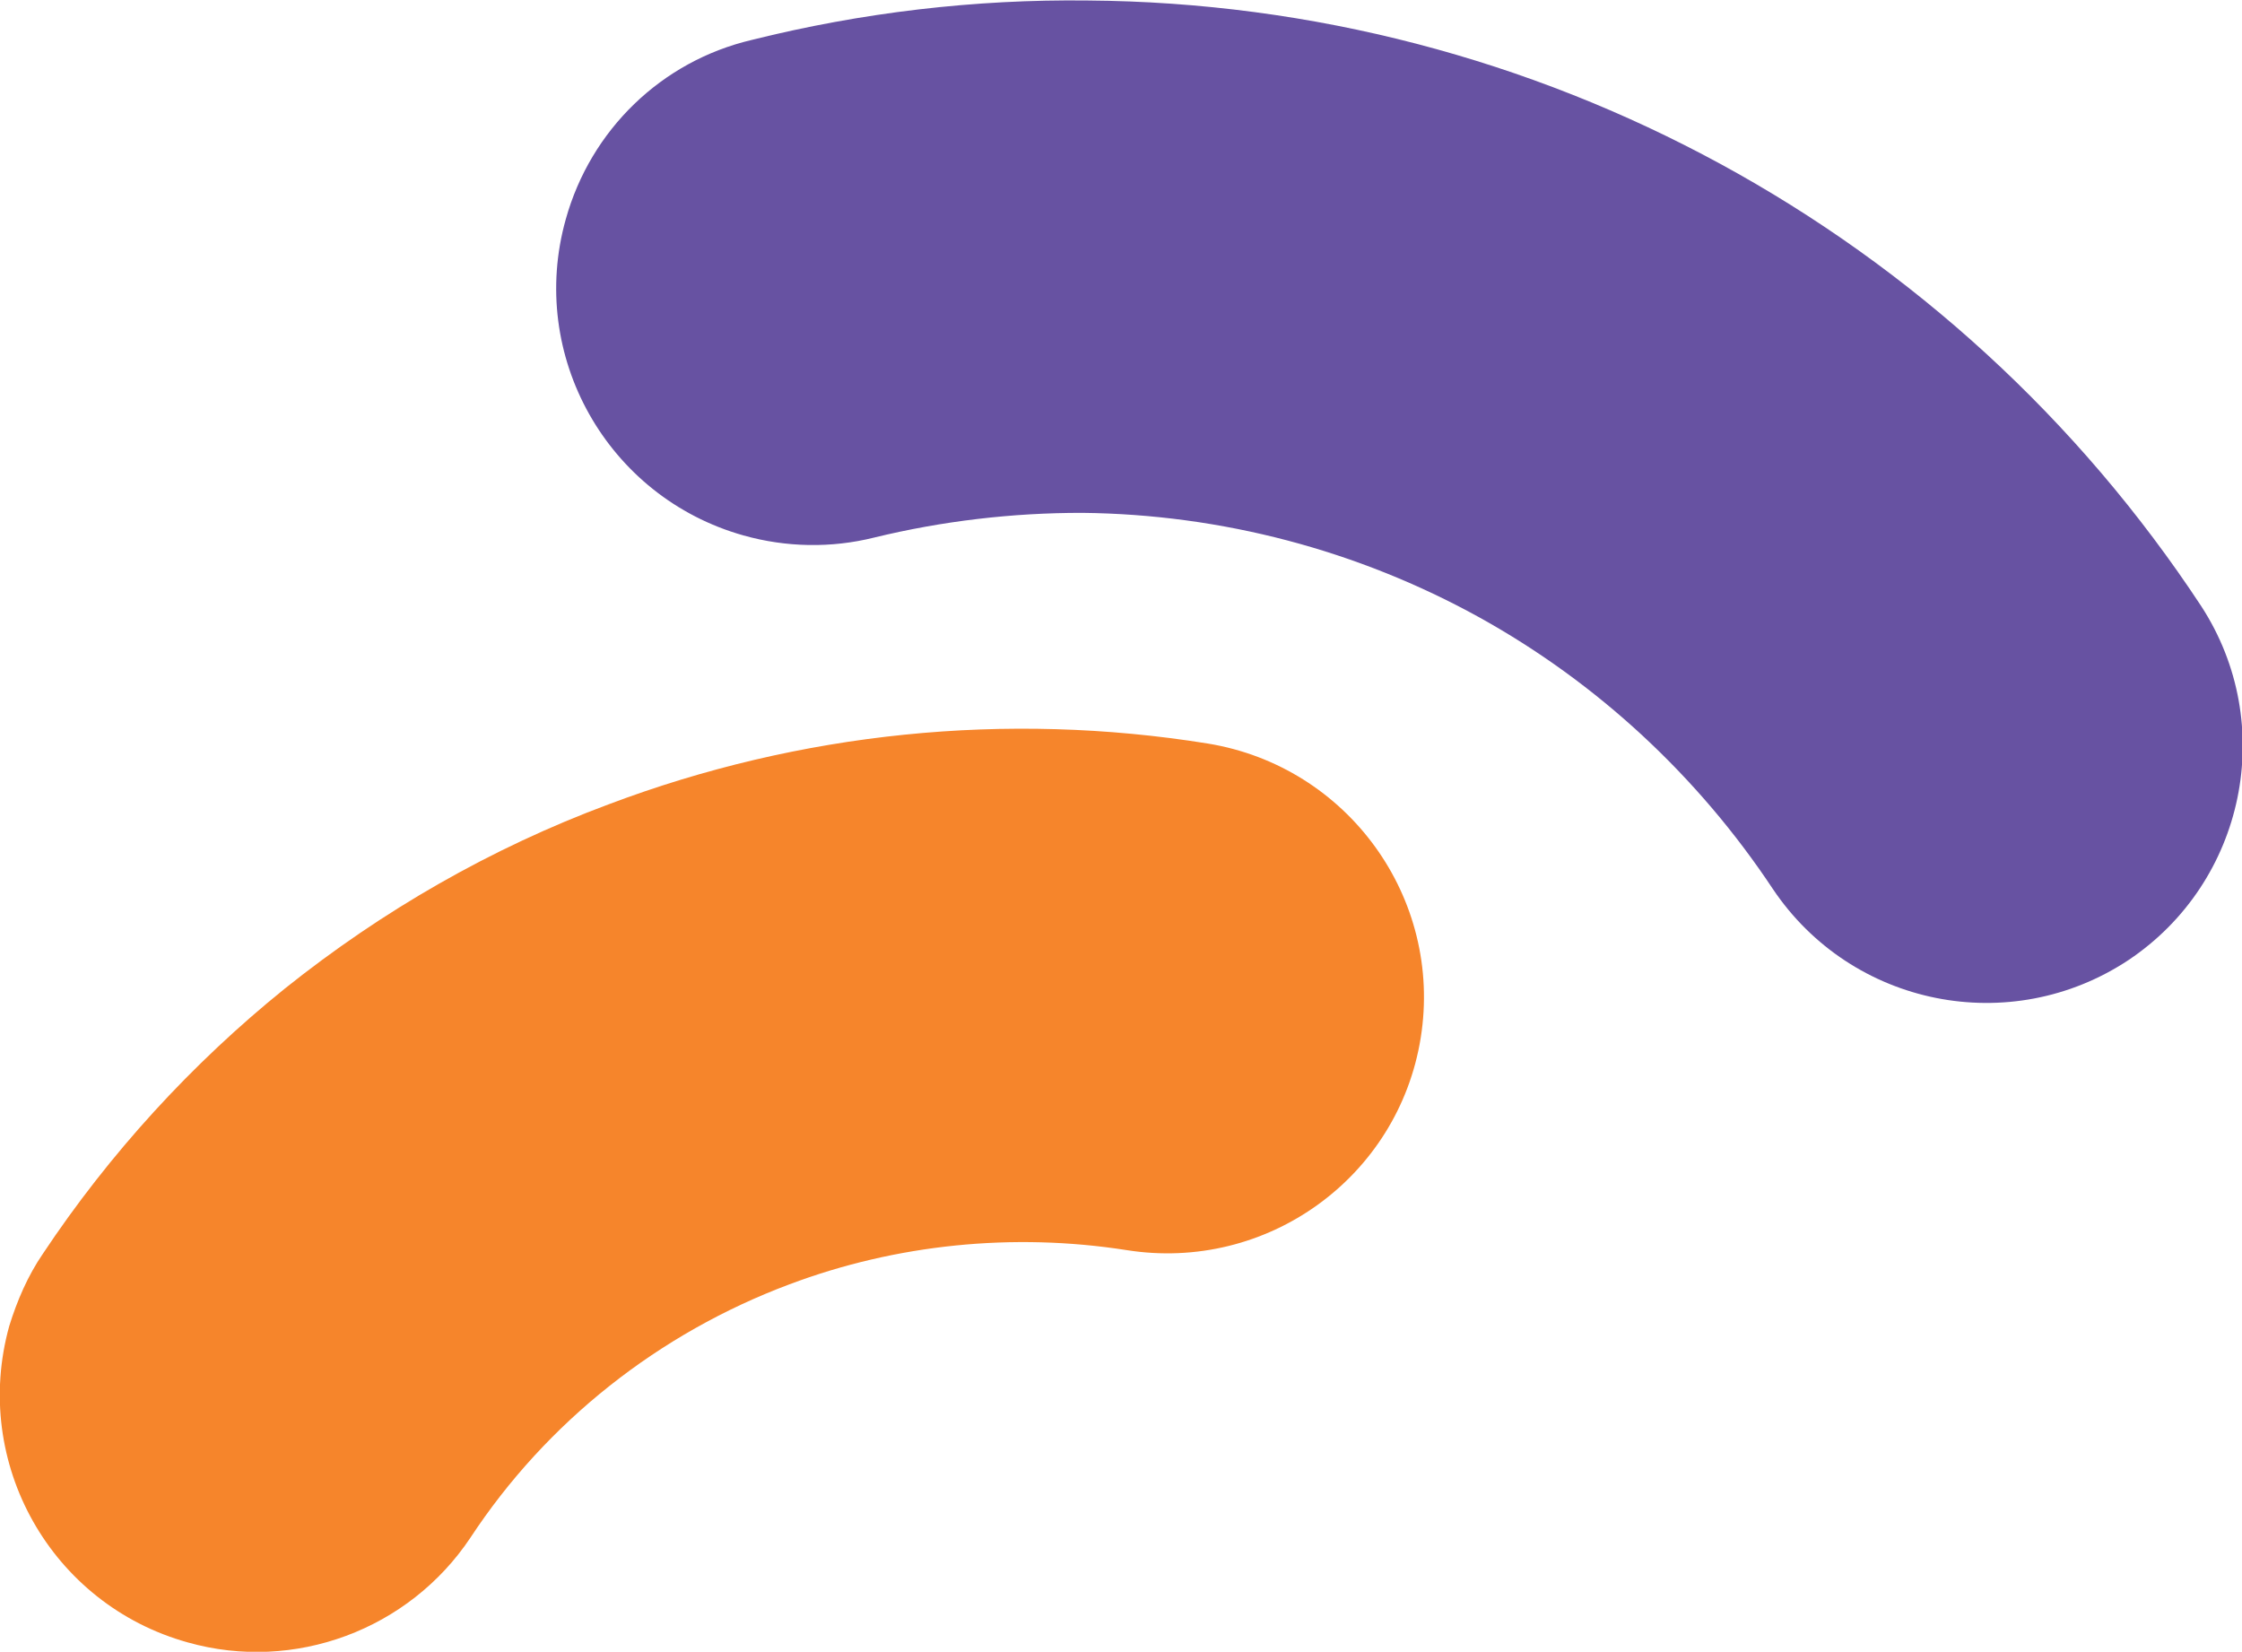 <?xml version="1.0" encoding="utf-8"?>
<!-- Generator: Adobe Illustrator 26.3.1, SVG Export Plug-In . SVG Version: 6.00 Build 0)  -->
<svg version="1.1" id="Layer_1" xmlns="http://www.w3.org/2000/svg" xmlns:xlink="http://www.w3.org/1999/xlink" x="0px" y="0px"
	 viewBox="0 0 328.9 242.3" style="enable-background:new 0 0 328.9 242.3;" xml:space="preserve">
<style type="text/css">
	.st0{fill:#6752A2;}
	.st1{fill:#F6852B;}
</style>
<g id="Group_1366" transform="translate(90.984 237.425) rotate(-123)">
	<path id="Path_1142" class="st0" d="M176.5,105.1c-13.7-15.6-37.5-17.1-53.1-3.4c-4.9,4.3-8.6,9.8-10.7,15.9
		c-3.4,9.7-8,19-13.6,27.6c-11.3,17-26.6,30.9-44.6,40.5C37,195,17.5,199.9-2.3,200.1c-20.8,0.3-37.4,17.3-37.2,38.1
		c0.3,20.6,17.1,37.2,37.7,37.2c65.9-0.4,127.2-33.6,163.5-88.6c9.2-13.8,16.6-28.8,22-44.5C188.3,129.5,185.5,115.3,176.5,105.1"/>
	<path id="Path_1143" class="st1" d="M84.8-51.8C71-67.4,47.2-68.9,31.6-55.1C19.4-44.4,15.5-26.9,21.9-12
		C30.1,6.7,32,27.6,27.6,47.5C24,63.9,16.1,79.2,4.9,91.7C-9.1,107.2-7.9,131,7.5,144.9s39.2,12.7,53.2-2.7
		c20.1-22.2,34-49.3,40.4-78.6c4-17.9,5-36.3,3.2-54.5C102.5-8.4,98-25.7,91-41.9C89.5-45.5,87.3-48.8,84.8-51.8"/>
</g>
</svg>
